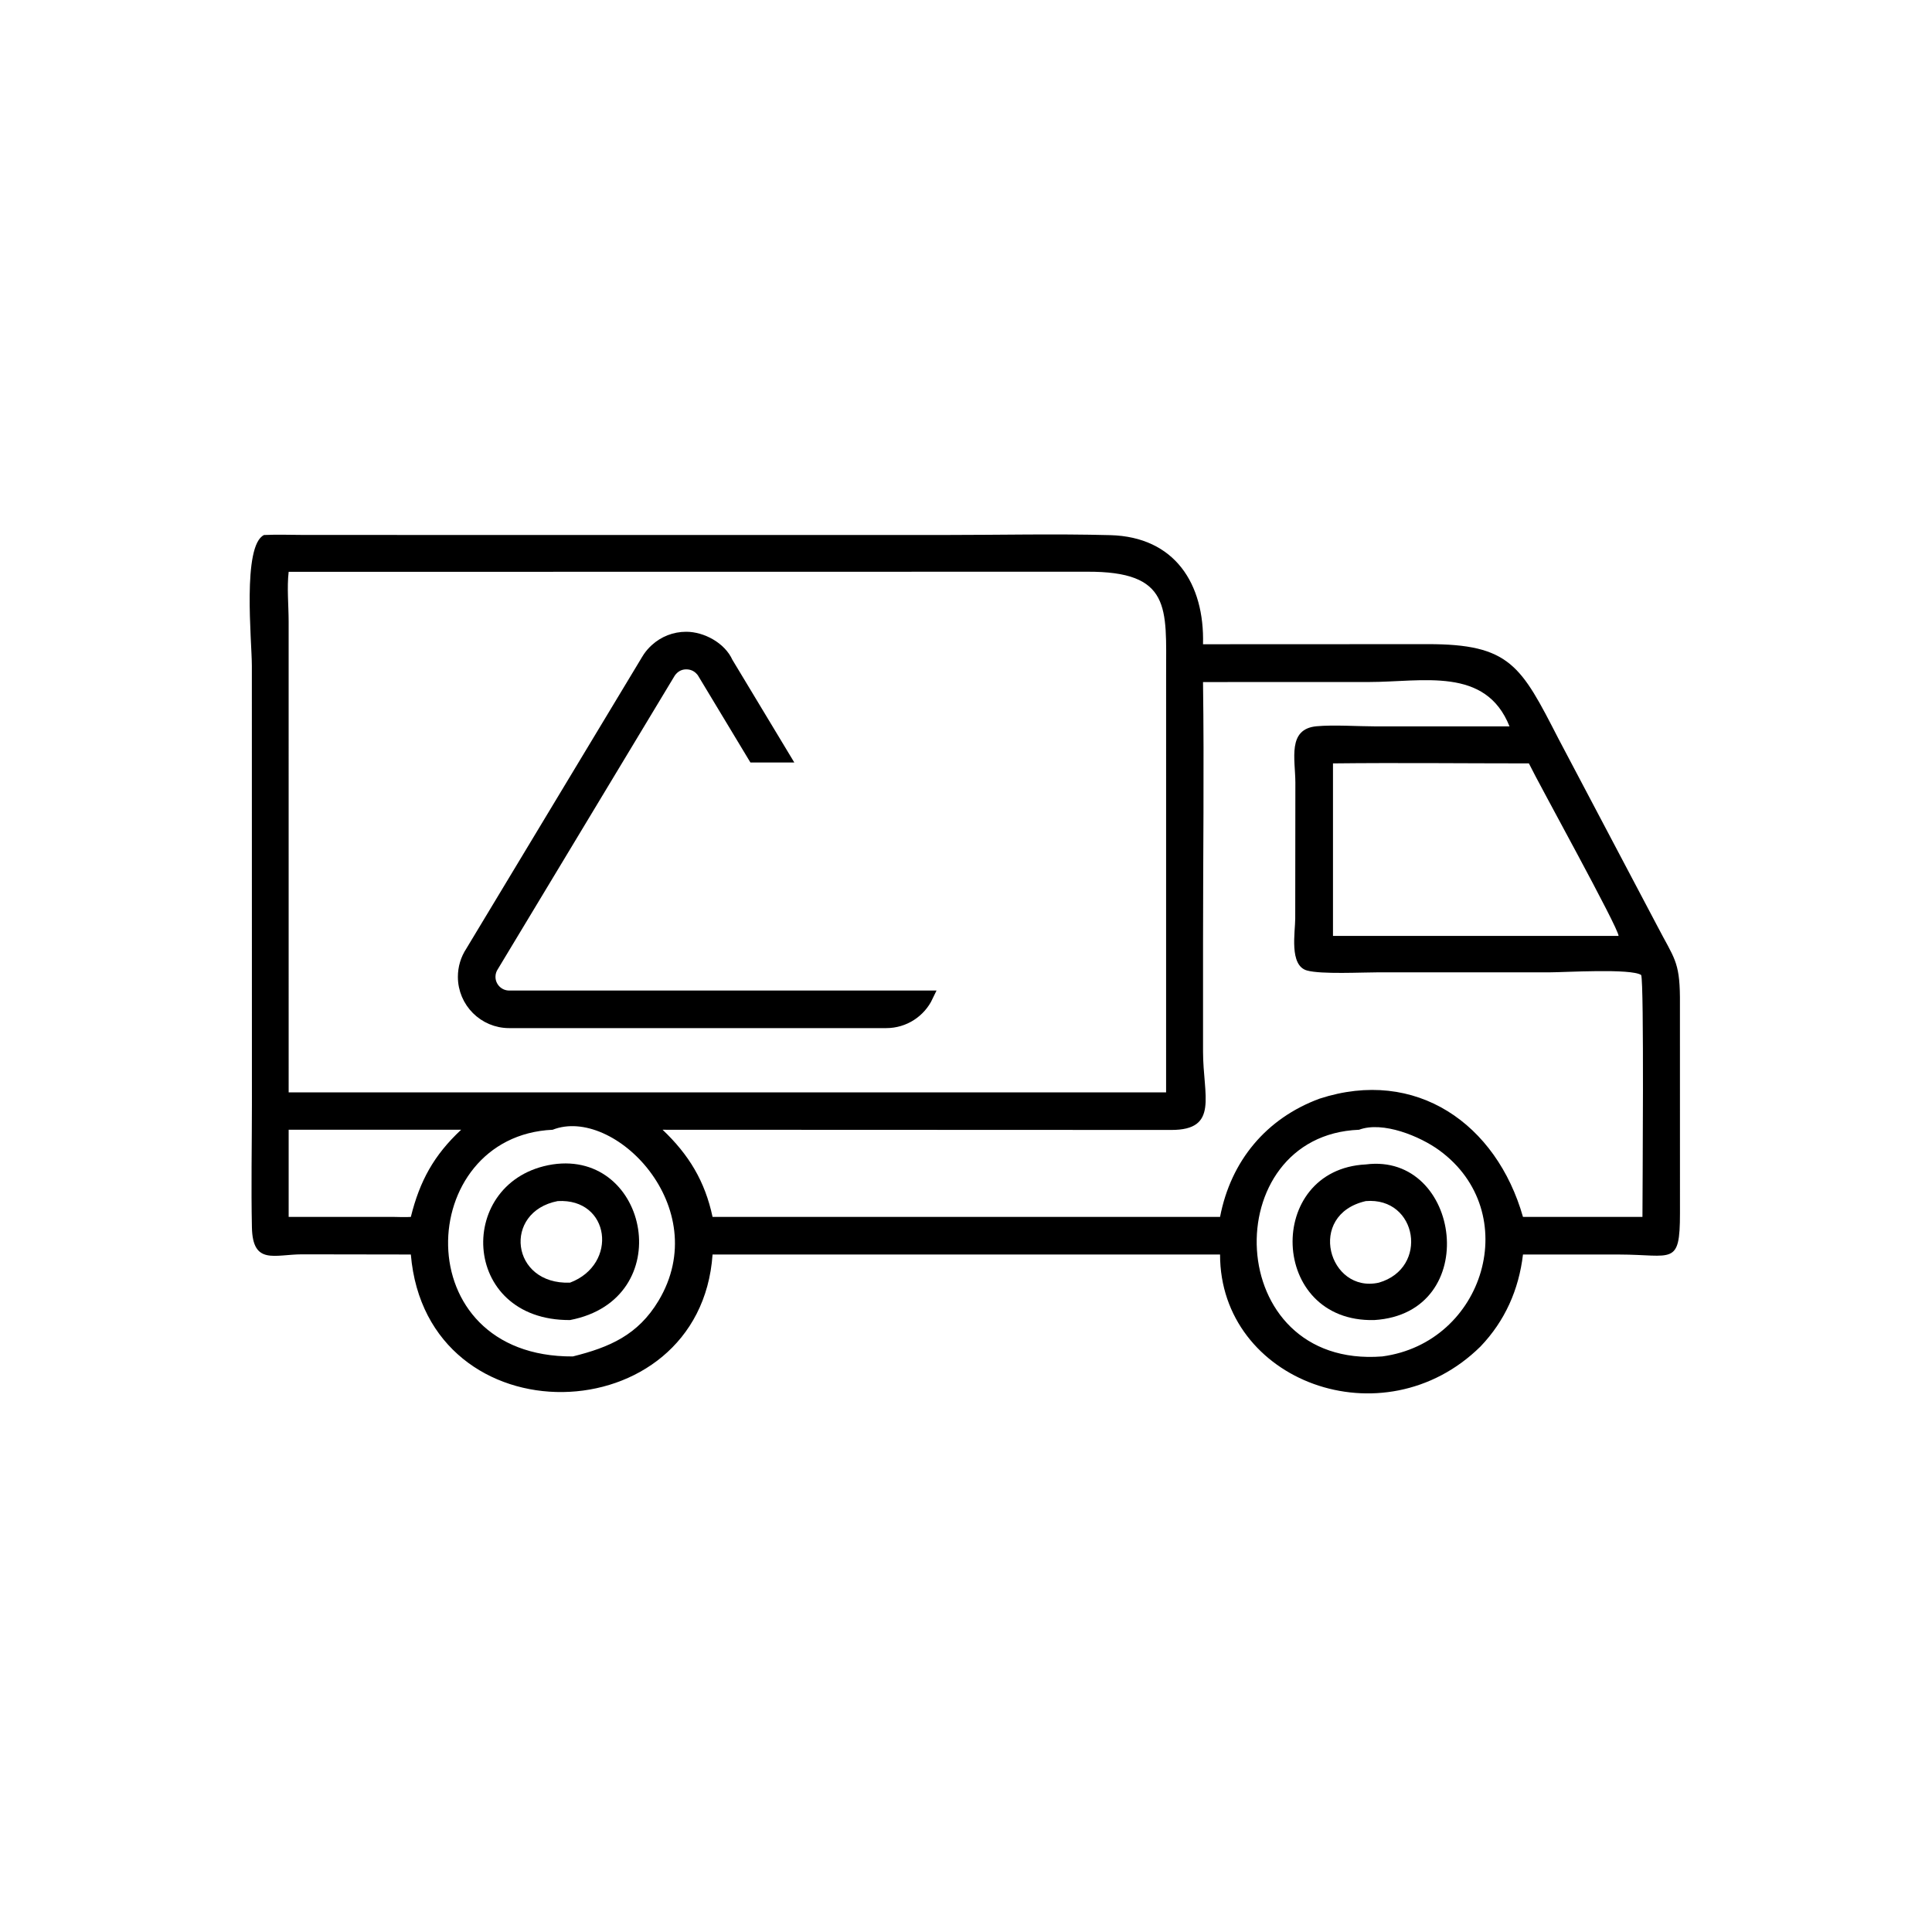 <svg width="100" height="100" viewBox="0 0 100 100" fill="none" xmlns="http://www.w3.org/2000/svg">
<path d="M21.265 64.933L15.637 64.924C14.211 64.926 13.082 65.496 13.039 63.533C12.994 61.419 13.038 59.294 13.039 57.179L13.036 34.456C13.035 33.168 12.528 28.238 13.666 27.692C14.363 27.659 15.073 27.688 15.771 27.689L48.824 27.691C51.7 27.691 54.594 27.623 57.469 27.699C60.805 27.788 62.352 30.215 62.268 33.346L73.866 33.341C78.169 33.329 78.726 34.463 80.663 38.231L85.784 47.935C86.634 49.575 86.937 49.746 86.953 51.611L86.955 62.798C86.955 65.547 86.568 64.939 83.822 64.934L78.829 64.933C78.615 66.751 77.898 68.37 76.63 69.695C71.607 74.645 63.146 71.507 63.15 64.933H36.882C36.236 74.23 22.084 74.619 21.265 64.933ZM14.941 29.598C14.846 30.418 14.939 31.332 14.94 32.163L14.941 56.54H60.357L60.358 34.905C60.357 31.468 60.649 29.563 56.237 29.592L14.941 29.598ZM62.268 35.303C62.331 39.807 62.268 44.321 62.269 48.825L62.269 54.432C62.27 56.713 63.11 58.492 60.621 58.486L34.296 58.476C35.657 59.768 36.488 61.14 36.882 62.987H63.15C63.711 60.076 65.549 57.883 68.298 56.867C73.302 55.238 77.458 58.176 78.829 62.987H85.013C85.014 61.681 85.104 50.889 84.947 50.467C84.432 50.114 80.972 50.329 80.199 50.328L71.382 50.327C70.499 50.327 68.392 50.439 67.65 50.233C66.716 49.974 67.041 48.24 67.041 47.538L67.048 40.502C67.043 39.291 66.623 37.733 68.145 37.591C69.035 37.509 70.286 37.597 71.227 37.598L78.132 37.598C76.896 34.491 73.645 35.3 70.852 35.301L62.268 35.303ZM68.995 39.513V48.443H83.777C83.781 48.036 79.665 40.61 79.135 39.513C75.756 39.513 72.373 39.475 68.995 39.513ZM28.604 58.476C21.474 58.799 20.959 70.26 29.651 70.209C31.554 69.735 33.02 69.1 34.082 67.333C36.997 62.48 31.764 57.226 28.604 58.476ZM70.343 58.476C62.96 58.766 63.234 70.854 71.544 70.209C76.846 69.501 78.878 62.741 74.5 59.542C73.512 58.82 71.579 58.013 70.343 58.476ZM18.542 58.476H14.941V62.987H20.385C20.676 62.991 20.975 63.007 21.265 62.987C21.728 61.122 22.457 59.795 23.868 58.476H18.542Z" fill="black"/>
<path d="M71.132 68.326C65.672 68.461 65.472 60.532 70.694 60.271C75.631 59.638 76.754 67.979 71.132 68.326ZM70.694 62.168C67.596 62.876 68.778 66.966 71.369 66.39C73.975 65.637 73.371 61.945 70.694 62.168Z" fill="black"/>
<path d="M29.504 68.326C23.778 68.36 23.576 61.059 28.604 60.27C33.592 59.525 35.114 67.249 29.504 68.326ZM28.865 62.168C26.015 62.723 26.43 66.505 29.504 66.39C32.016 65.441 31.584 62.011 28.865 62.168Z" fill="black"/>
<mask id="path-4-outside-1_1_418" maskUnits="userSpaceOnUse" x="23" y="31.915" width="26" height="22" fill="black">
<rect fill="white" x="23" y="31.915" width="26" height="22"/>
<path fill-rule="evenodd" clip-rule="evenodd" d="M24.384 49.271L33.454 34.222C33.46 34.211 33.467 34.199 33.473 34.188C33.504 34.133 33.538 34.079 33.575 34.027C33.678 33.878 33.798 33.74 33.932 33.618C34.369 33.217 34.925 33 35.52 33C36.323 33 37.299 33.51 37.644 34.293L40.583 39.168H39.012L36.426 34.878C36.426 34.878 36.168 34.346 35.52 34.346C34.894 34.346 34.63 34.878 34.63 34.878L30.04 42.493L25.521 49.991C25.41 50.153 25.346 50.349 25.346 50.56C25.346 51.117 25.798 51.57 26.355 51.57H39.121H45.872H48C47.622 52.365 46.811 52.915 45.872 52.915C39.757 52.915 32.47 52.915 26.355 52.915C25.055 52.915 24 51.86 24 50.56C24 50.101 24.133 49.654 24.384 49.271Z"/>
</mask>
<path fill-rule="evenodd" clip-rule="evenodd" d="M24.384 49.271L33.454 34.222C33.46 34.211 33.467 34.199 33.473 34.188C33.504 34.133 33.538 34.079 33.575 34.027C33.678 33.878 33.798 33.74 33.932 33.618C34.369 33.217 34.925 33 35.52 33C36.323 33 37.299 33.51 37.644 34.293L40.583 39.168H39.012L36.426 34.878C36.426 34.878 36.168 34.346 35.52 34.346C34.894 34.346 34.63 34.878 34.63 34.878L30.04 42.493L25.521 49.991C25.41 50.153 25.346 50.349 25.346 50.56C25.346 51.117 25.798 51.57 26.355 51.57H39.121H45.872H48C47.622 52.365 46.811 52.915 45.872 52.915C39.757 52.915 32.47 52.915 26.355 52.915C25.055 52.915 24 51.86 24 50.56C24 50.101 24.133 49.654 24.384 49.271Z" fill="url(#paint0_linear_1_418)"/>
<path fill-rule="evenodd" clip-rule="evenodd" d="M24.384 49.271L33.454 34.222C33.46 34.211 33.467 34.199 33.473 34.188C33.504 34.133 33.538 34.079 33.575 34.027C33.678 33.878 33.798 33.74 33.932 33.618C34.369 33.217 34.925 33 35.52 33C36.323 33 37.299 33.51 37.644 34.293L40.583 39.168H39.012L36.426 34.878C36.426 34.878 36.168 34.346 35.52 34.346C34.894 34.346 34.63 34.878 34.63 34.878L30.04 42.493L25.521 49.991C25.41 50.153 25.346 50.349 25.346 50.56C25.346 51.117 25.798 51.57 26.355 51.57H39.121H45.872H48C47.622 52.365 46.811 52.915 45.872 52.915C39.757 52.915 32.47 52.915 26.355 52.915C25.055 52.915 24 51.86 24 50.56C24 50.101 24.133 49.654 24.384 49.271Z" stroke="black" stroke-width="0.6" mask="url(#path-4-outside-1_1_418)"/>
<defs>
<linearGradient id="paint0_linear_1_418" x1="39.097" y1="48.28" x2="35.364" y2="31.412" gradientUnits="userSpaceOnUse">
<stop offset="1"/>
</linearGradient>
</defs>
</svg>
